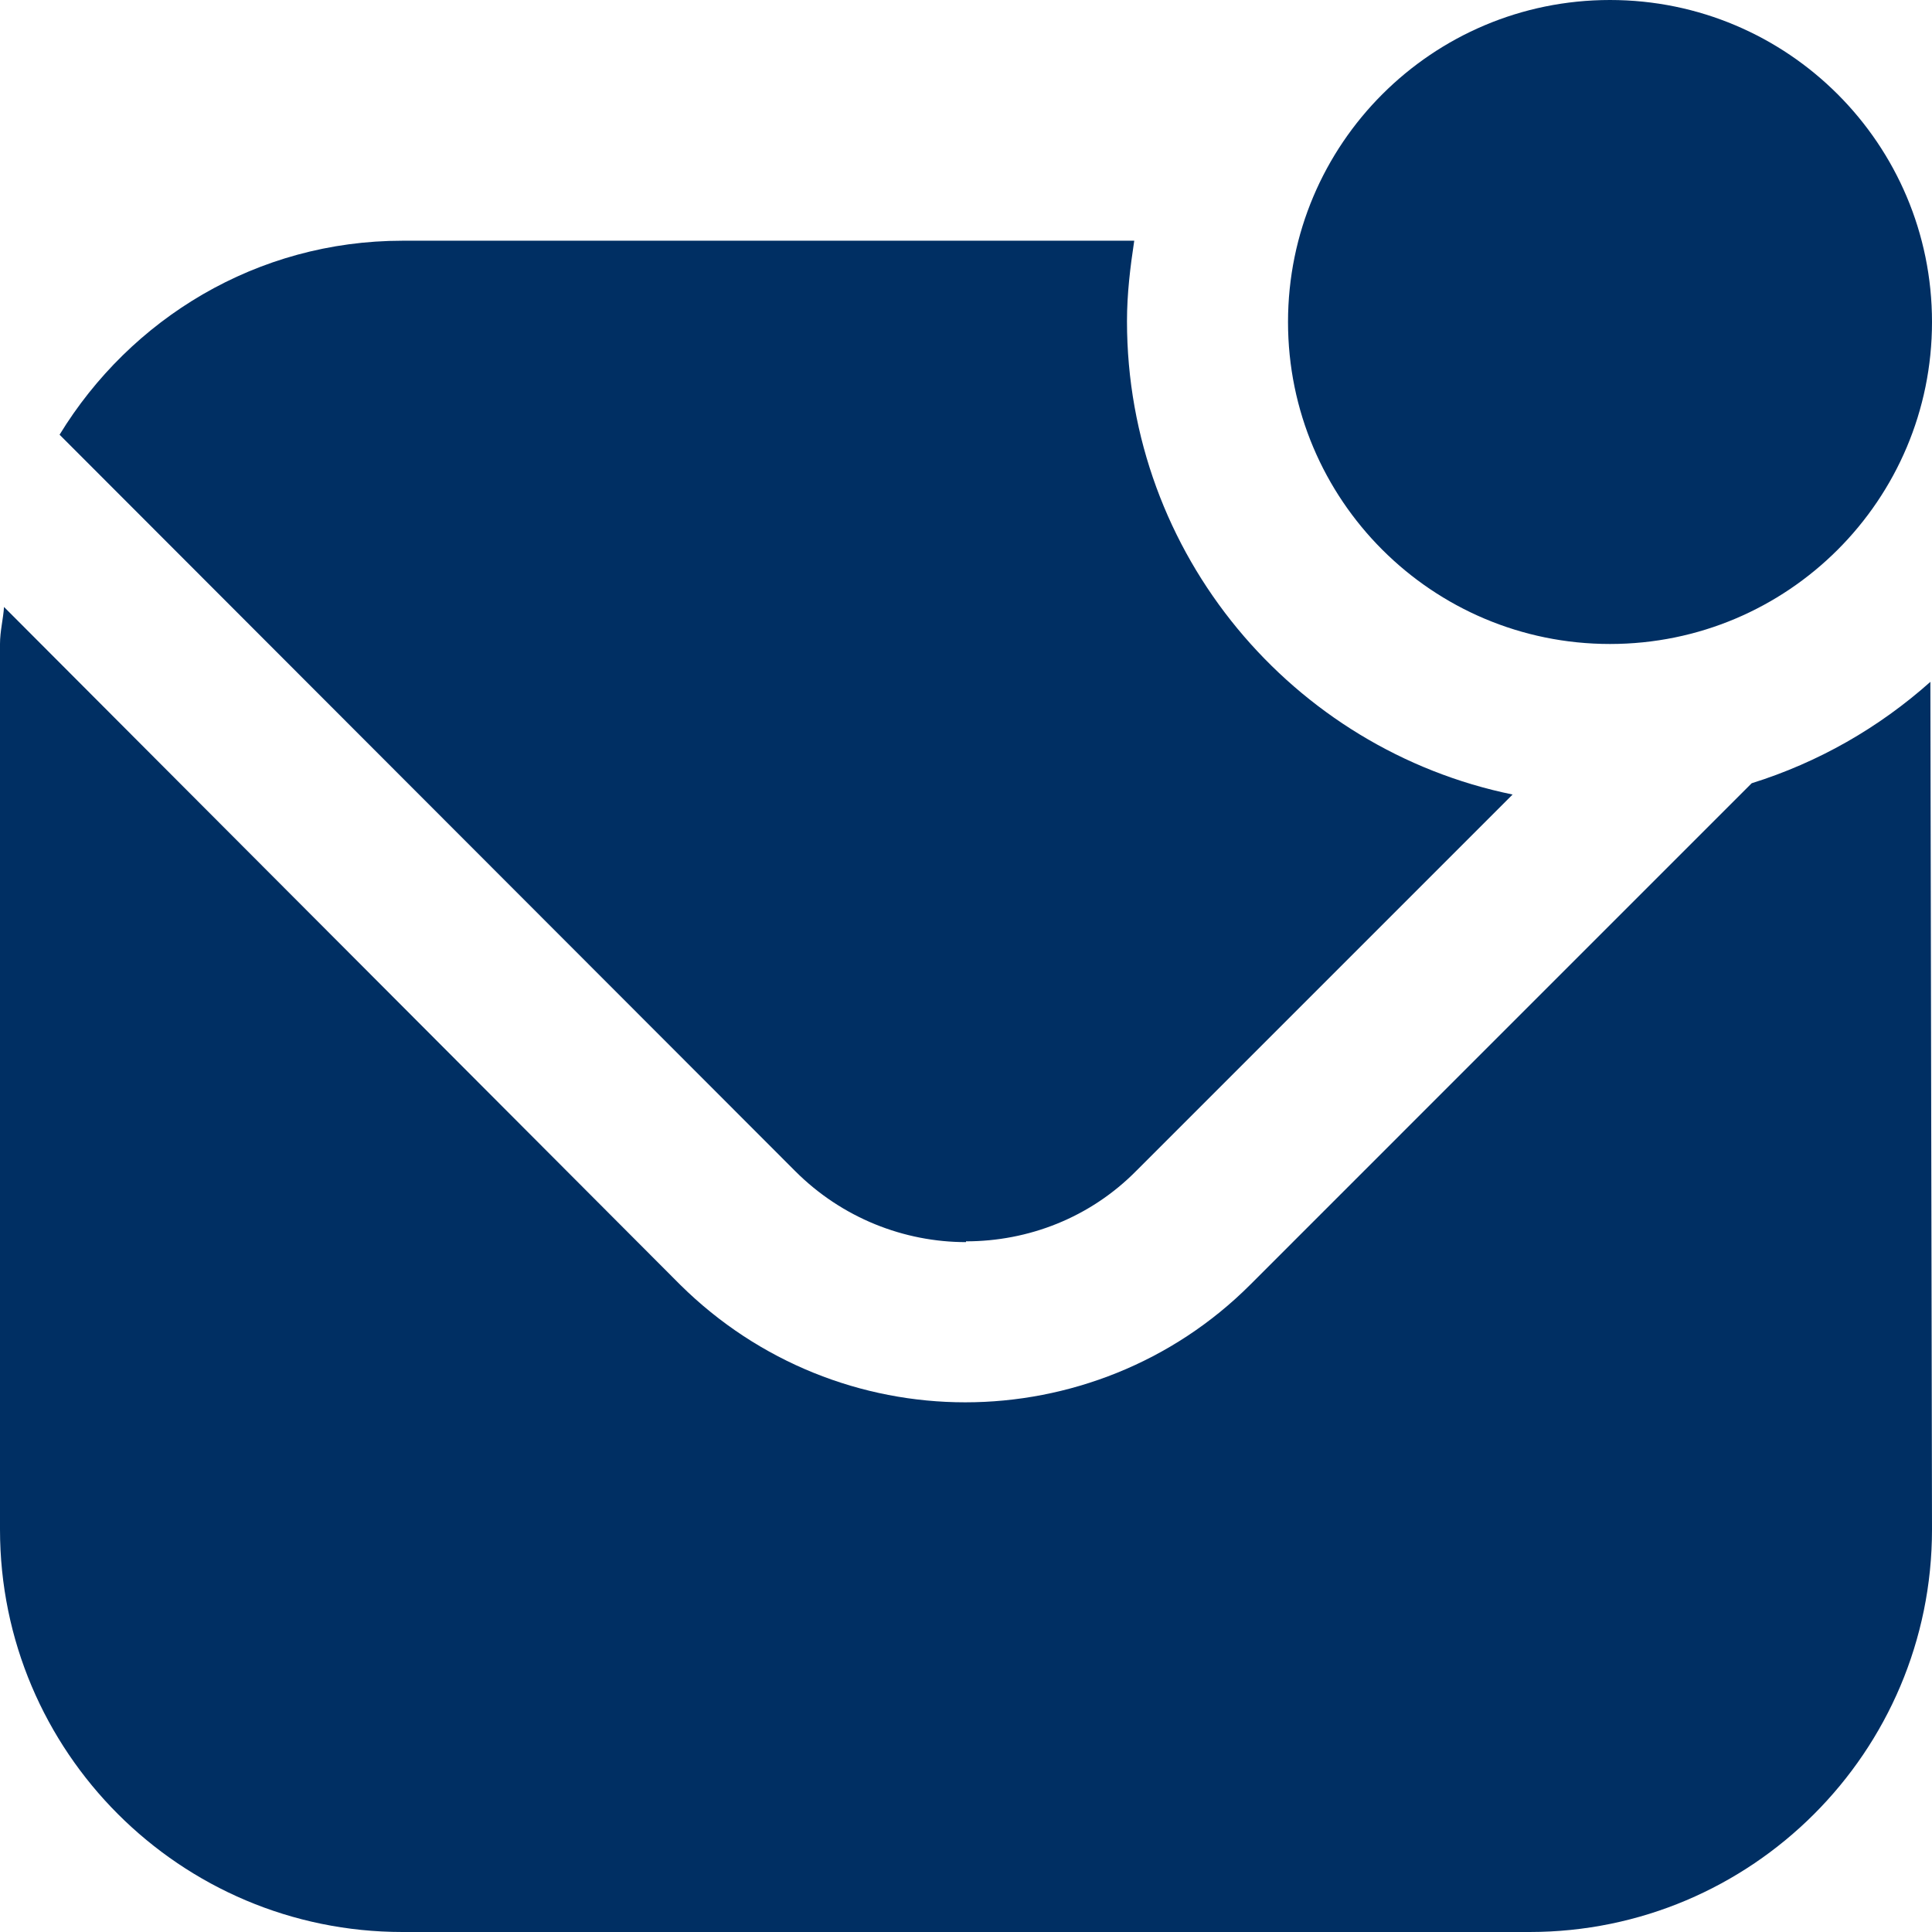 <svg width="37" height="37" viewBox="0 0 37 37" fill="none" xmlns="http://www.w3.org/2000/svg">
<path d="M30.833 12.333C27.426 12.333 24.667 9.574 24.667 6.167C24.667 2.76 27.426 0 30.833 0C34.24 0 37 2.76 37 6.167C37 9.574 34.24 12.333 30.833 12.333ZM18.5 23.773C19.687 23.773 20.874 23.325 21.768 22.416L28.968 15.216C24.759 14.353 21.583 10.622 21.583 6.151C21.583 5.627 21.645 5.118 21.722 4.61H7.708C4.918 4.61 2.498 6.105 1.141 8.325L15.232 22.431C16.126 23.325 17.313 23.788 18.5 23.788V23.773ZM33.547 15L23.942 24.605C22.447 26.1 20.458 26.856 18.485 26.856C16.511 26.856 14.538 26.1 13.027 24.605L0.077 11.624C0.062 11.855 0 12.087 0 12.333V29.292C0 33.547 3.453 37 7.708 37H29.292C33.547 37 37 33.547 37 29.292L36.969 13.058C35.983 13.937 34.826 14.6 33.547 15Z" fill="#002F63"/>
</svg>
